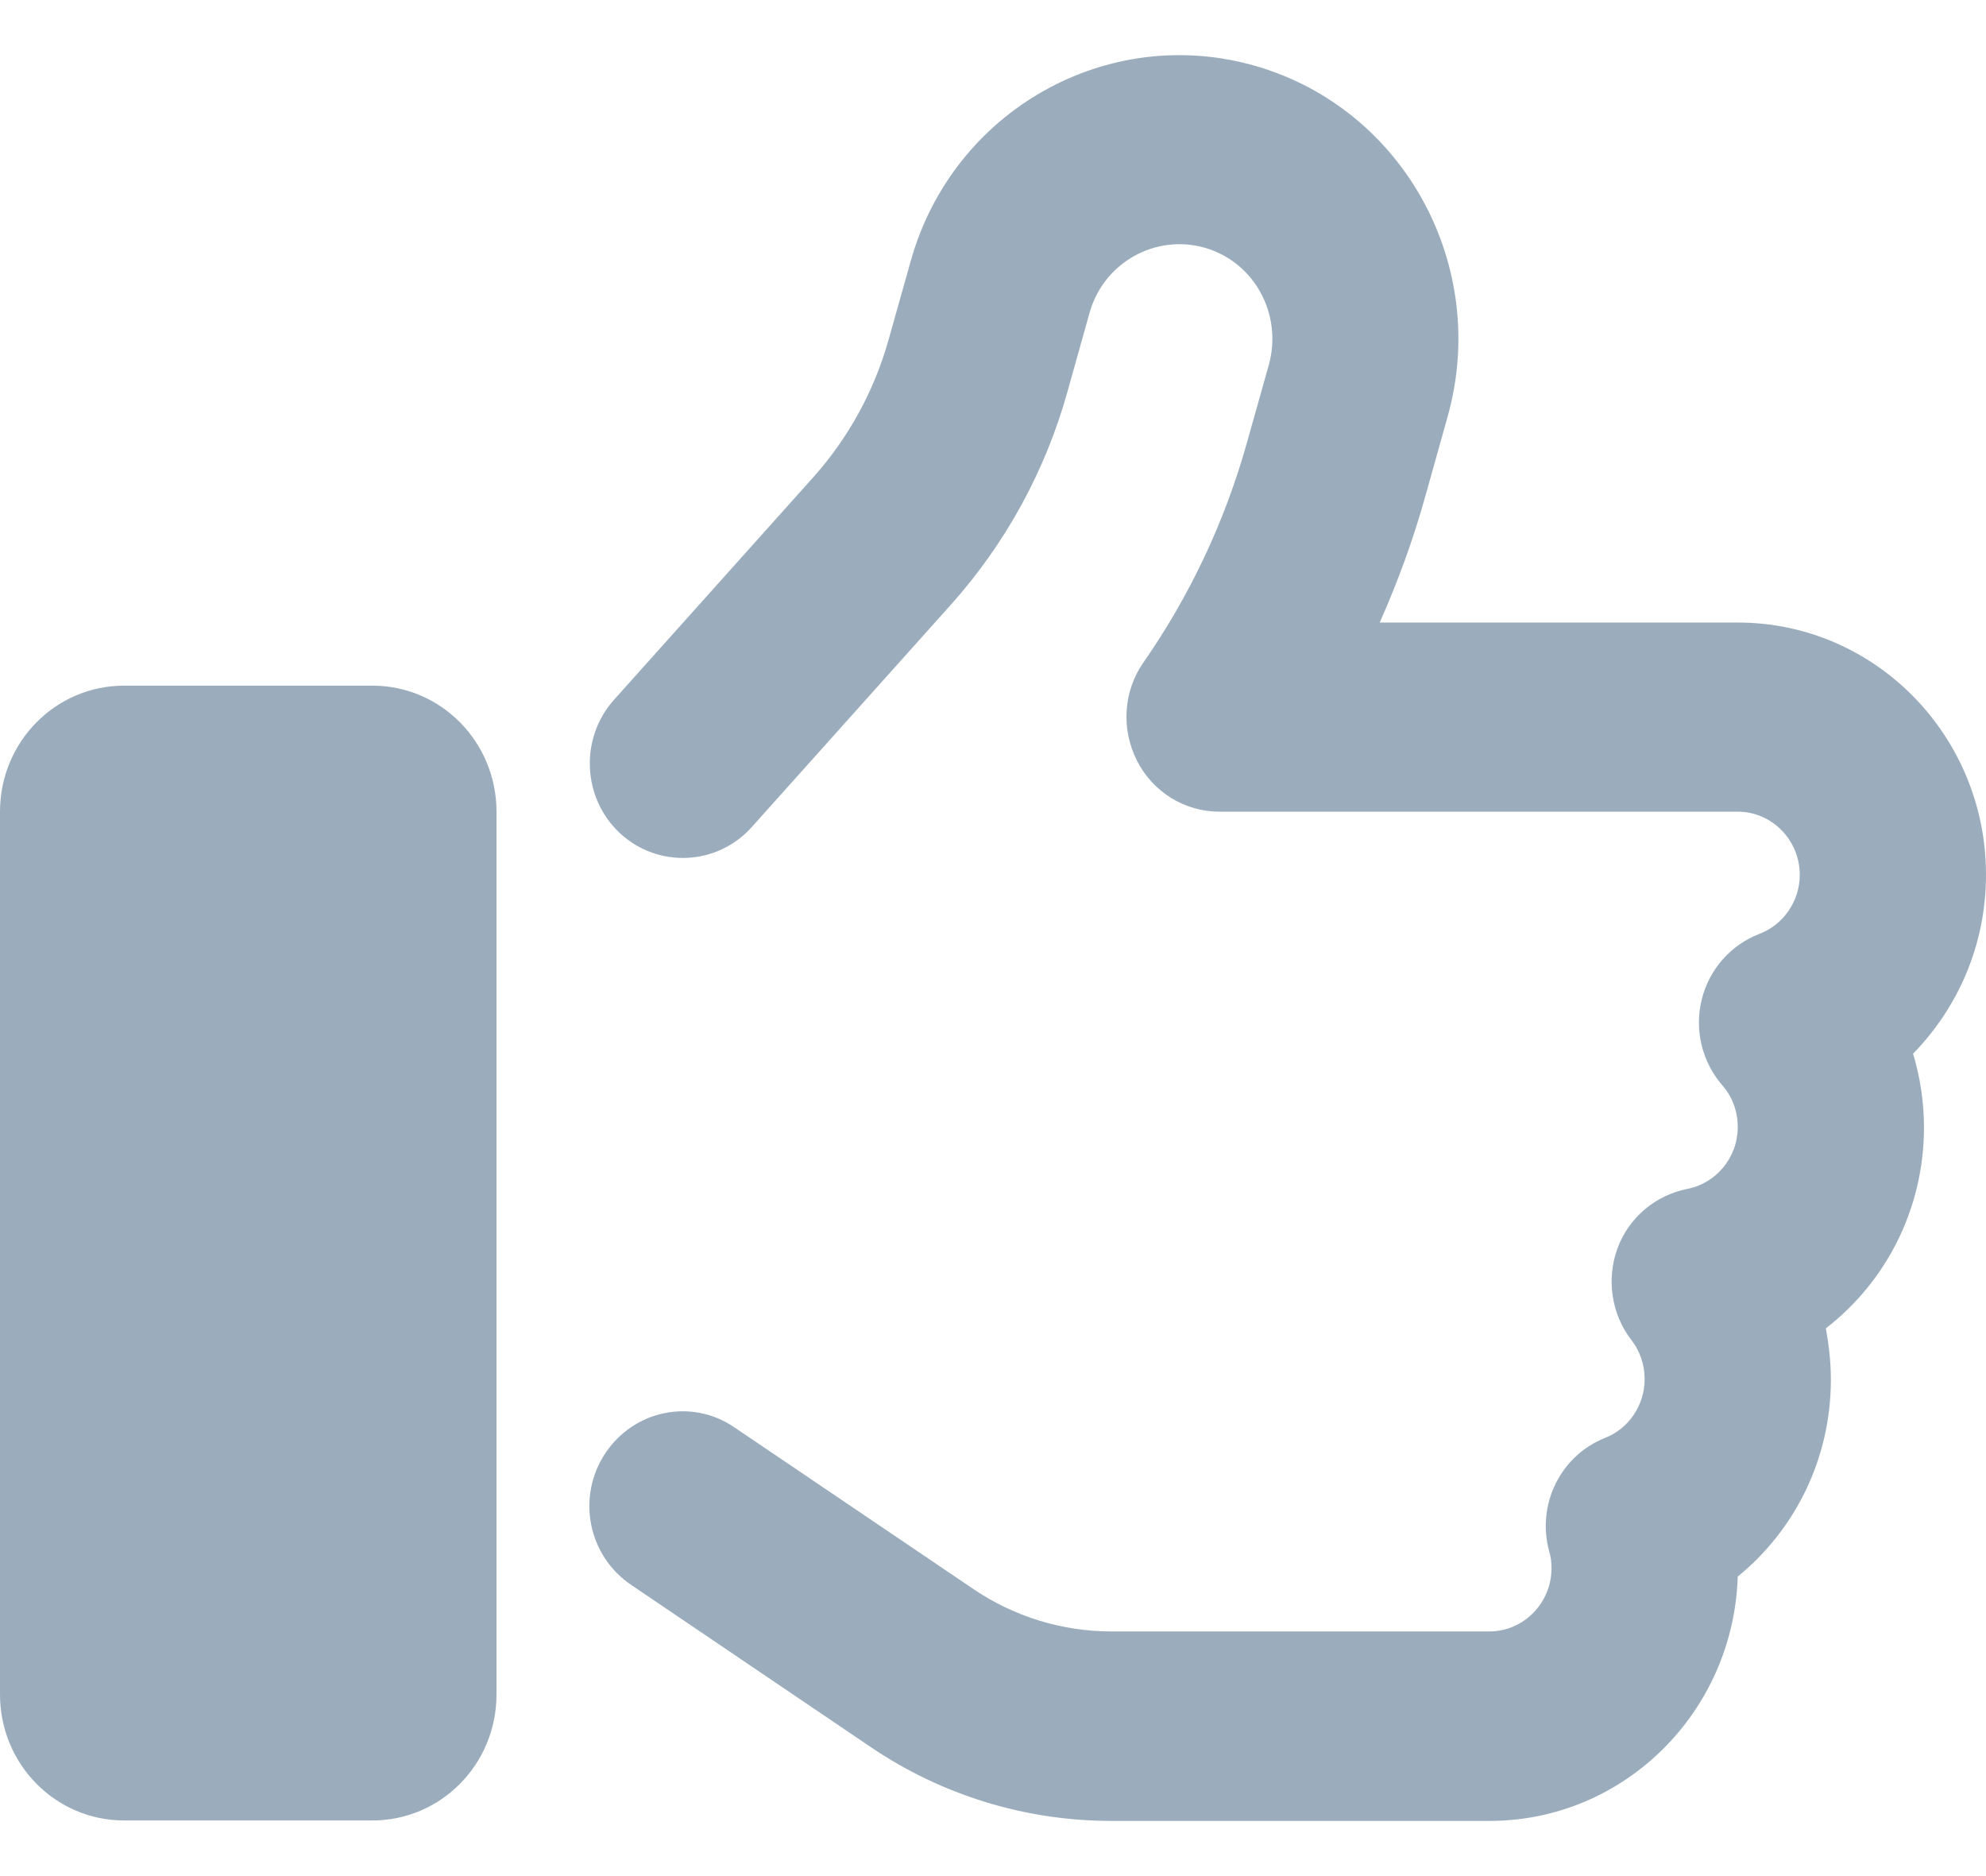 <svg width="18" height="17" viewBox="0 0 18 17" fill="none" xmlns="http://www.w3.org/2000/svg">
<path d="M11.384 0.599C10.041 0.21 8.638 0.999 8.255 2.363L8.054 3.077C7.924 3.542 7.689 3.97 7.369 4.327L5.565 6.341C5.252 6.691 5.277 7.234 5.621 7.552C5.966 7.869 6.5 7.844 6.813 7.495L8.617 5.481C9.113 4.927 9.475 4.267 9.675 3.549L9.875 2.835C10.002 2.381 10.47 2.117 10.919 2.245C11.37 2.374 11.626 2.849 11.5 3.306L11.299 4.02C11.099 4.731 10.782 5.402 10.364 6.002C10.181 6.263 10.16 6.605 10.304 6.891C10.448 7.177 10.737 7.355 11.053 7.355H15.75C16.059 7.355 16.312 7.612 16.312 7.927C16.312 8.169 16.161 8.38 15.947 8.462C15.687 8.562 15.49 8.784 15.423 9.059C15.356 9.333 15.427 9.623 15.609 9.833C15.697 9.933 15.75 10.066 15.75 10.212C15.75 10.49 15.553 10.723 15.293 10.773C15.005 10.83 14.762 11.033 14.66 11.312C14.558 11.59 14.604 11.908 14.787 12.144C14.861 12.24 14.906 12.361 14.906 12.497C14.906 12.736 14.759 12.947 14.548 13.029C14.143 13.19 13.925 13.633 14.041 14.058C14.056 14.104 14.062 14.158 14.062 14.211C14.062 14.525 13.809 14.783 13.5 14.783H10.072C9.629 14.783 9.193 14.65 8.824 14.4L6.655 12.933C6.268 12.669 5.745 12.776 5.484 13.172C5.224 13.568 5.33 14.097 5.72 14.361L7.889 15.829C8.536 16.268 9.295 16.5 10.072 16.5H13.5C14.72 16.5 15.711 15.514 15.75 14.286C16.263 13.868 16.594 13.226 16.594 12.501C16.594 12.34 16.576 12.187 16.548 12.037C17.09 11.619 17.438 10.958 17.438 10.215C17.438 9.983 17.402 9.758 17.339 9.548C17.747 9.13 18 8.559 18 7.927C18 6.666 16.994 5.641 15.75 5.641H12.505C12.67 5.27 12.811 4.884 12.92 4.491L13.12 3.777C13.504 2.413 12.727 0.989 11.384 0.599ZM1.125 6.213C0.503 6.213 0 6.723 0 7.355V15.354C0 15.986 0.503 16.496 1.125 16.496H3.375C3.997 16.496 4.5 15.986 4.5 15.354V7.355C4.5 6.723 3.997 6.213 3.375 6.213H1.125Z" fill="#9BADBD"/>
</svg>
